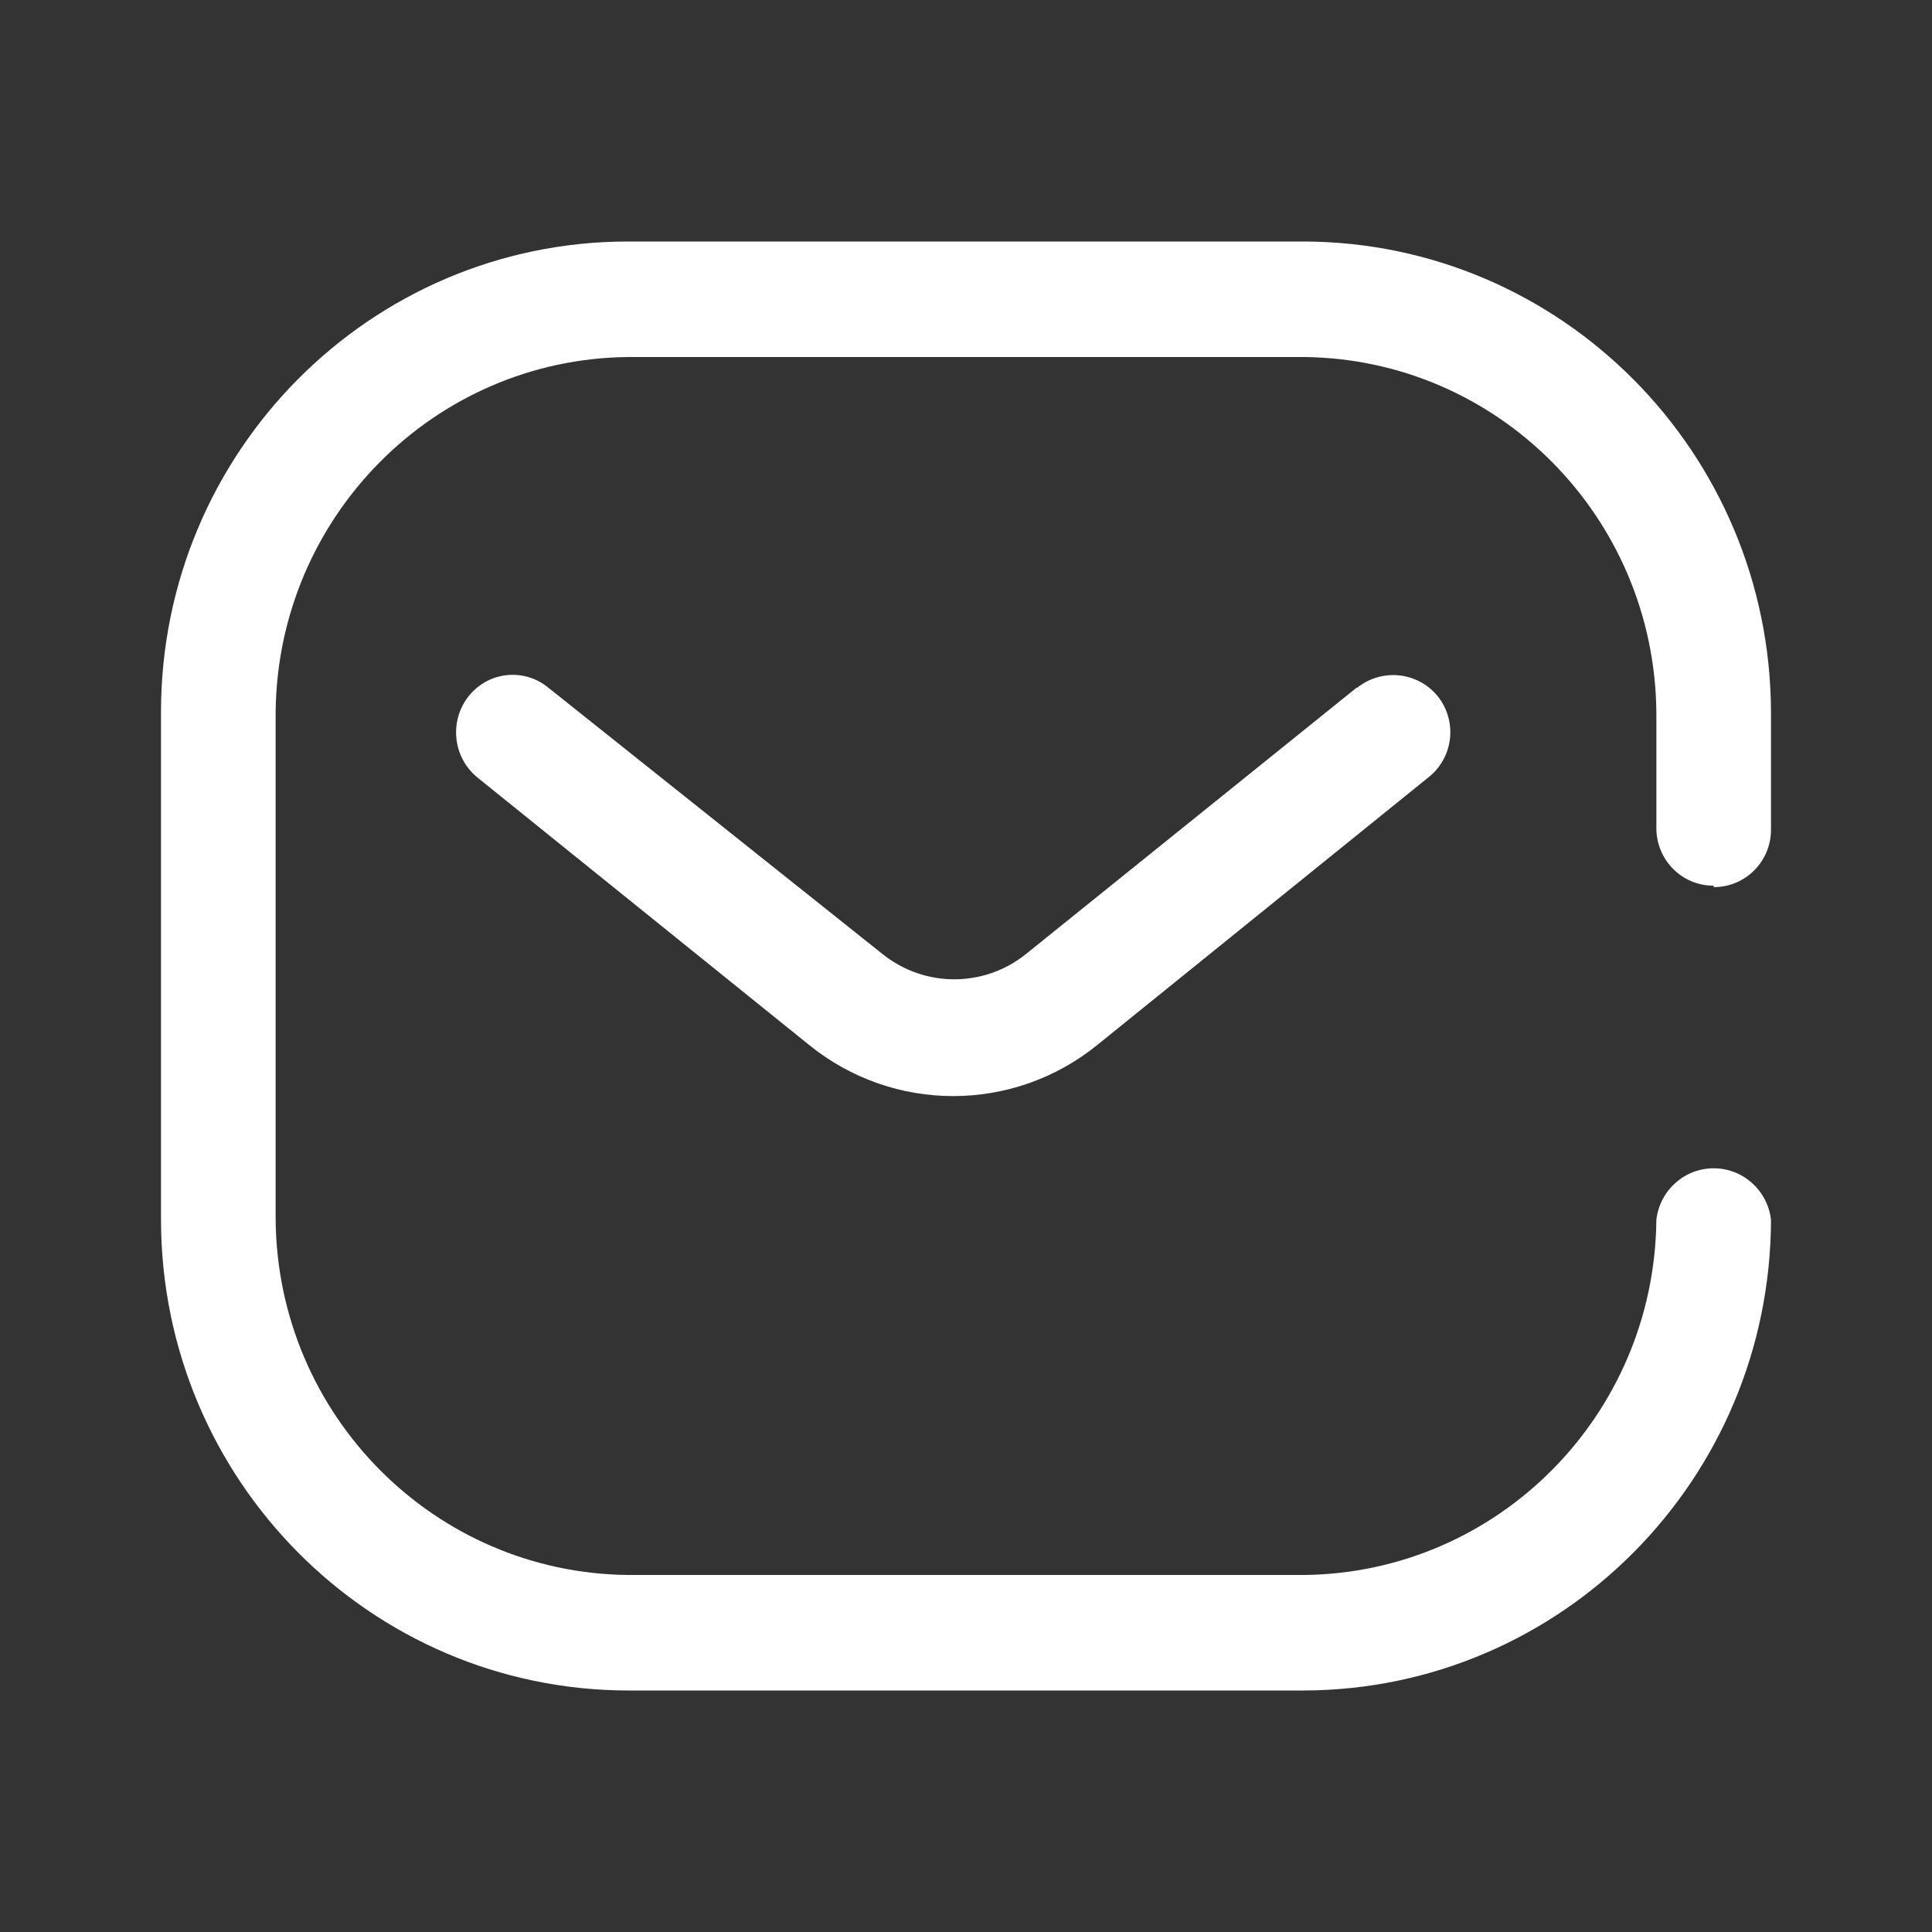 <svg width="24" height="24" viewBox="0 0 24 24" fill="none" xmlns="http://www.w3.org/2000/svg">
<rect x="0" y="0" width="24" height="24" fill="#333333" stroke="none"/>
<path d="M16.197 3C19.398 3.01 21.99 5.621 22 8.846V10.307C22 10.7 21.683 11.02 21.292 11.02L21.283 11.002C21.096 11.002 20.916 10.927 20.783 10.793C20.651 10.659 20.576 10.478 20.576 10.289V8.846C20.552 6.42 18.605 4.459 16.197 4.435H7.803C5.394 4.459 3.448 6.42 3.424 8.846V15.154C3.448 17.58 5.394 19.541 7.803 19.565H16.197C18.605 19.541 20.552 17.58 20.576 15.154C20.617 14.789 20.923 14.513 21.288 14.513C21.653 14.513 21.959 14.789 22 15.154C21.99 18.379 19.398 20.99 16.197 21H7.803C4.6 20.995 2.005 18.381 2 15.154V8.846C2 5.617 4.598 3 7.803 3H16.197ZM6.294 8.387C6.48 8.367 6.668 8.423 6.812 8.543L10.97 11.857C11.489 12.268 12.219 12.268 12.738 11.857L16.852 8.543H16.86C17.167 8.298 17.612 8.345 17.86 8.649C17.979 8.798 18.033 8.988 18.012 9.177C17.99 9.366 17.894 9.539 17.745 9.656L13.632 12.98C12.586 13.828 11.096 13.828 10.05 12.98L5.928 9.656C5.625 9.406 5.578 8.958 5.821 8.649C5.938 8.502 6.108 8.407 6.294 8.387Z" fill="white"/>
</svg>
